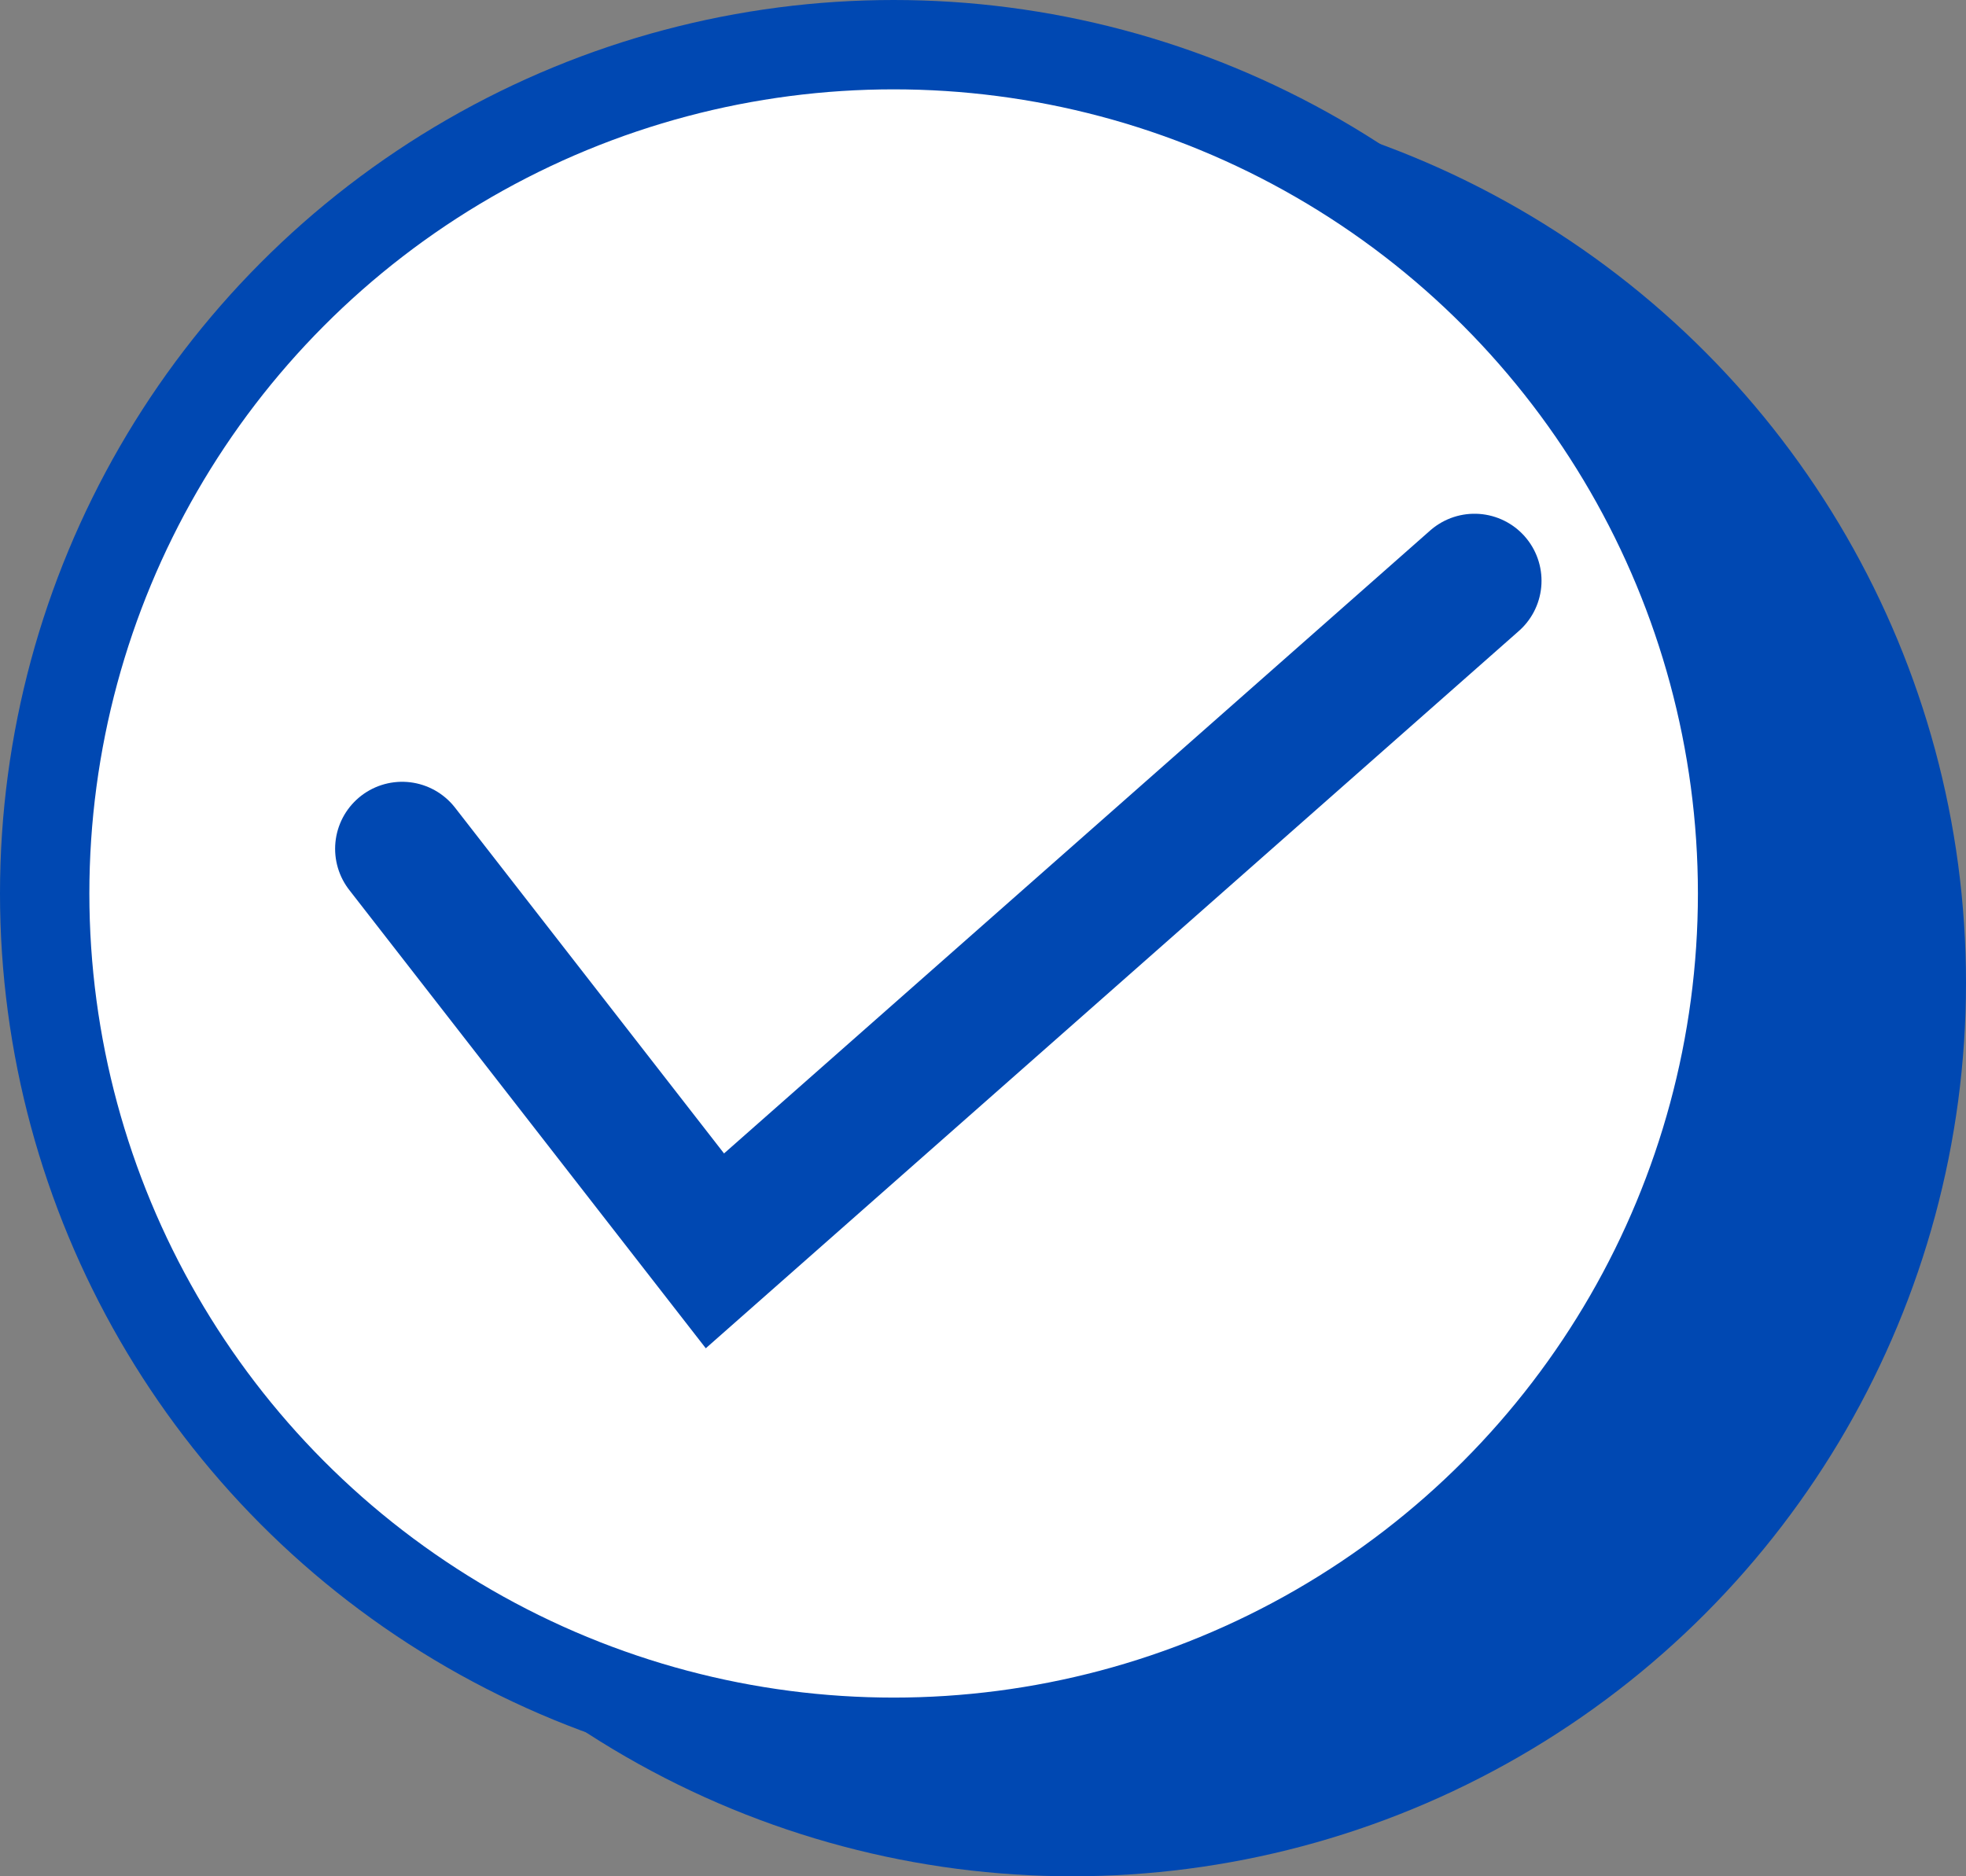 <svg width="22" height="21" viewBox="0 0 22 21" fill="none" xmlns="http://www.w3.org/2000/svg">
<rect x="0" y="0" width="22" height="21" fill="#808080" stroke="none"/>
<circle cx="12" cy="11" r="10" fill="#0048B2"/>
<circle cx="10" cy="10" r="9.5" fill="white" stroke="#0048B2"/>
<path d="M4.5 9.5L8 14L16.5 6.5" stroke="#0048B2" stroke-width="1.5" stroke-linecap="round"/>
</svg>

